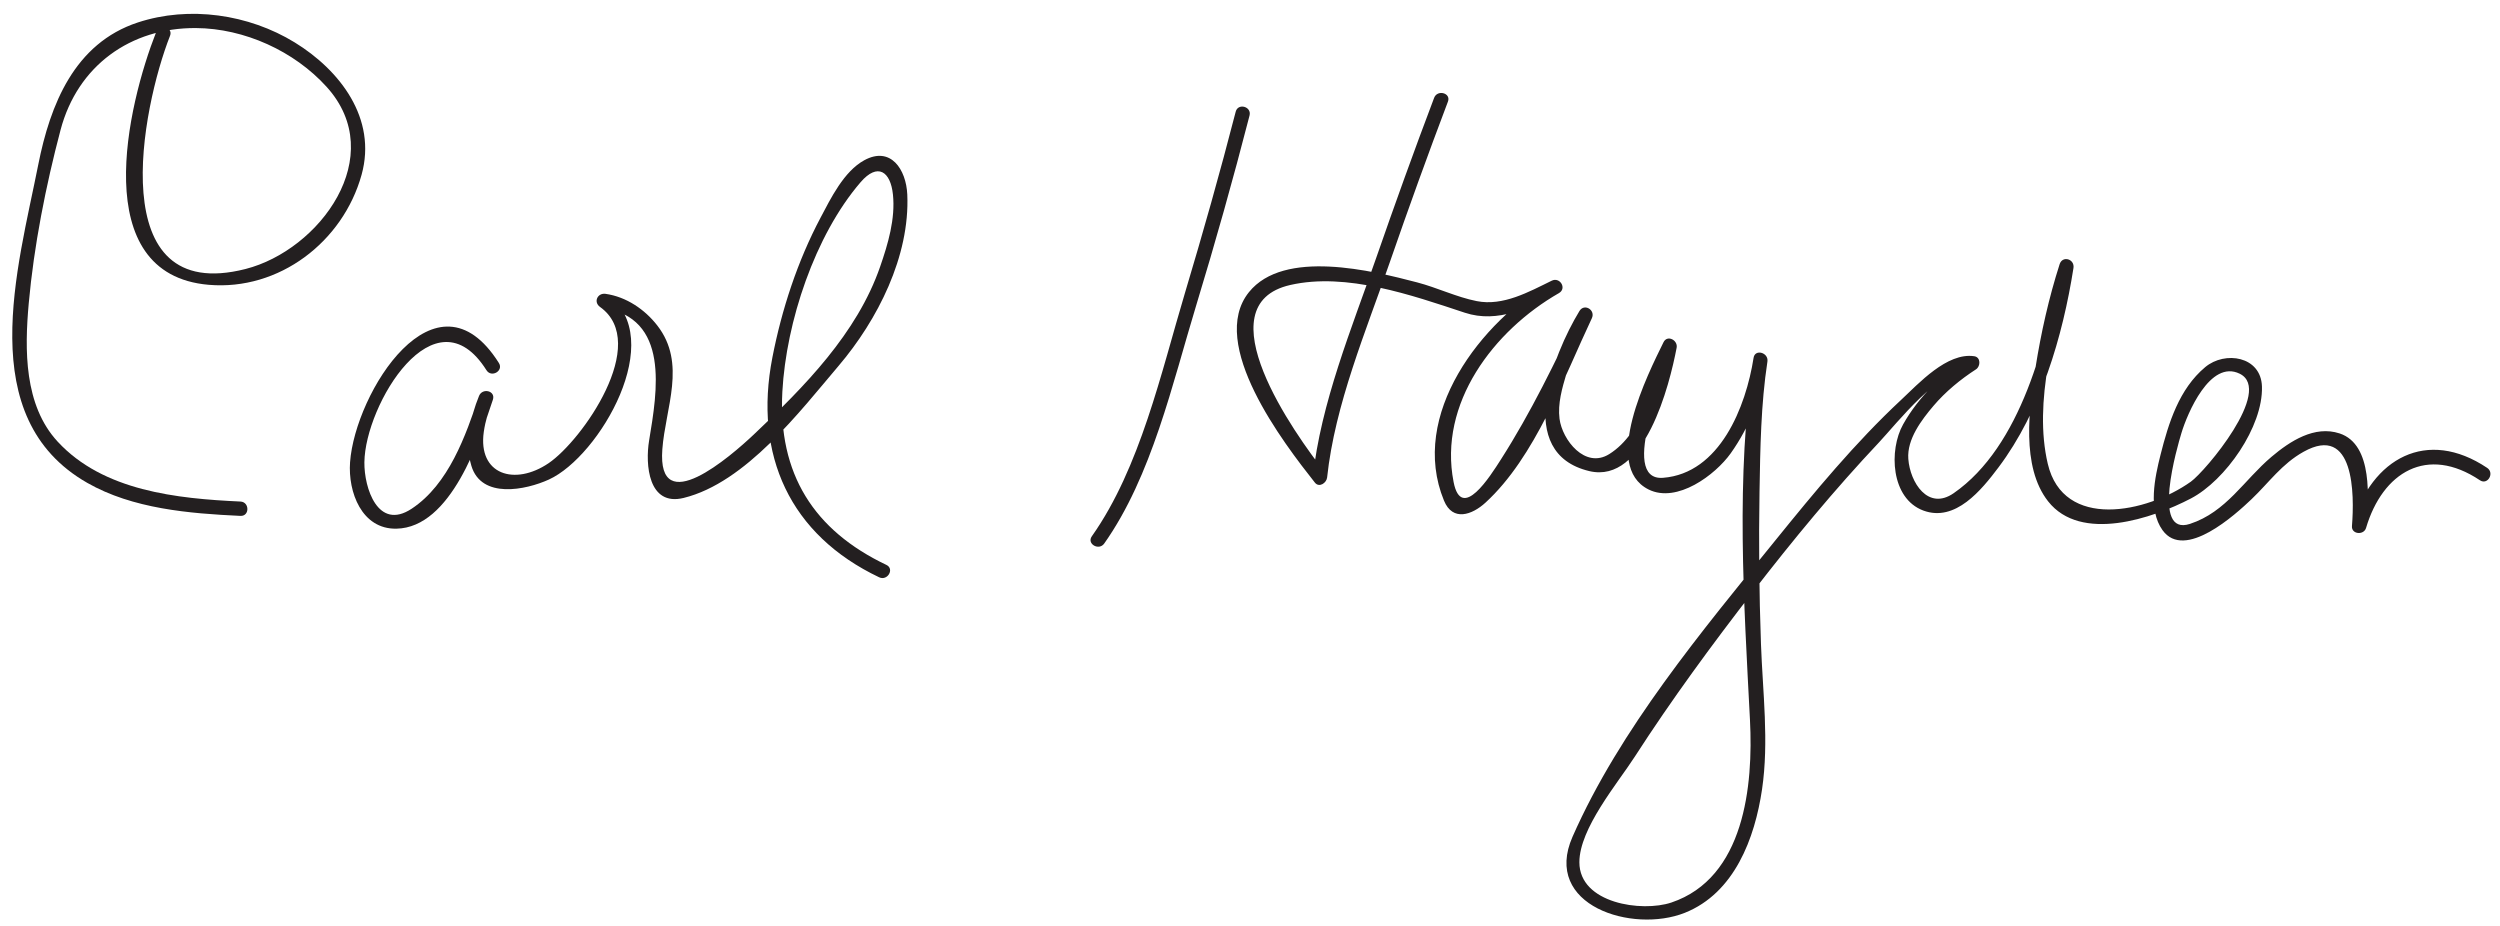 <?xml version="1.0" encoding="UTF-8"?>
<svg version="1.0" xmlns="http://www.w3.org/2000/svg" width="305" height="113" >
<path fill="#231F20" d="M19.057,3.901c-3.499,8.888-8.43,29.573,6.405,30.846c8.587,0.737,16.382-5.244,18.652-13.427 c1.906-6.87-2.65-12.764-8.161-16.145C30.337,1.729,23.085,0.678,16.817,2.74C9.077,5.287,6.118,12.77,4.667,20.094 c-2.506,12.652-7.939,30.867,5.98,38.816c5.545,3.167,12.453,3.738,18.69,4.029c1.128,0.053,1.124-1.697,0-1.75 c-7.737-0.361-16.742-1.276-22.313-7.32c-4.097-4.444-4.023-11.22-3.519-16.84c0.629-7.023,2.081-14.358,3.881-21.171 C9.459,8.009,15.935,3.373,23.901,3.423c5.914,0.037,12.003,2.812,15.951,7.177c7.631,8.44-0.853,19.914-9.908,22.22 c-17.456,4.445-12.652-19.684-9.199-28.454C21.159,3.314,19.466,2.863,19.057,3.901L19.057,3.901z"/>
<path fill="#231F20" d="M60.864,44.286c-7.674-12.171-17.542,3.608-18.157,12.109c-0.263,3.636,1.42,8.183,5.653,8.104 c6.681-0.125,10.16-10.906,11.771-15.733c0.365-1.092-1.275-1.483-1.688-0.465c-1.067,2.637-1.772,5.751-0.933,8.536 c1.226,4.067,6.63,2.955,9.456,1.666c6.189-2.823,14.562-17.25,7.123-22.565c-0.225,0.533-0.449,1.066-0.674,1.599 c8.369,1.188,6.769,10.197,5.775,16.213c-0.482,2.919-0.097,8.06,4.212,6.999c7.587-1.868,14.188-10.563,18.911-16.12 c4.751-5.59,8.708-13.374,8.376-20.896c-0.135-3.057-2.022-5.945-5.248-4.182c-2.492,1.363-4.087,4.654-5.338,7.014 c-2.805,5.288-4.731,11.189-5.872,17.046c-2.327,11.944,2.178,21.661,13.028,26.82c1.014,0.482,1.901-1.026,0.883-1.511 c-8.848-4.208-13.243-11.109-12.694-21.145c0.465-8.48,3.953-19.044,9.538-25.537c2.109-2.452,3.662-1.296,3.953,1.494 c0.31,2.96-0.6,6.02-1.555,8.782c-2.82,8.166-9.276,14.694-15.421,20.498c-2.812,2.657-11.804,10.477-11.159,1.816 c0.378-5.083,2.979-10.474-0.601-15.1c-1.53-1.979-3.802-3.521-6.324-3.879c-0.98-0.139-1.514,0.999-0.674,1.599 c6.175,4.412-2.197,16.293-6.268,19.058c-4.146,2.816-8.655,1.397-7.914-3.821c0.189-1.331,0.602-2.674,1.106-3.919 c-0.563-0.155-1.125-0.31-1.688-0.465c-1.626,4.874-3.699,10.771-8.214,13.761c-4.121,2.729-5.81-2.537-5.772-5.667 c0.085-7.027,8.605-21.204,14.896-11.226C59.953,46.122,61.468,45.244,60.864,44.286L60.864,44.286z"/>
<path fill="#231F20" d="M150.756,13.626c-1.91,7.422-4,14.802-6.199,22.144c-2.895,9.667-5.446,21.296-11.354,29.659 c-0.652,0.924,0.866,1.797,1.512,0.883c5.808-8.22,8.326-19.538,11.209-29.011c2.339-7.686,4.519-15.429,6.521-23.209 C152.725,12.997,151.037,12.534,150.756,13.626L150.756,13.626z"/>
<path fill="#231F20" d="M174.964,11.935c-2.456,6.483-4.803,13.009-7.078,19.557c-2.976,8.565-6.759,17.682-7.725,26.768 c0.498-0.206,0.996-0.413,1.494-0.619c-3.718-4.706-14.911-20.45-4.234-22.875c6.848-1.555,14.803,1.241,21.282,3.384 c4.053,1.341,7.896-0.63,11.494-2.392c-0.294-0.503-0.589-1.007-0.883-1.511c-8.625,4.945-17.439,16.377-13.149,26.826 c1.063,2.589,3.422,1.749,5.058,0.253c6.084-5.567,9.564-15.271,12.981-22.499c0.476-1.008-0.917-1.861-1.512-0.884 c-3.244,5.341-8.016,17.334,1.202,19.531c6.767,1.612,9.796-10.534,10.655-15.051c0.175-0.918-1.136-1.618-1.6-0.674 c-1.908,3.884-7.584,15.097-1.824,17.967c3.466,1.728,8.146-1.782,10.02-4.412c2.333-3.275,3.862-7.213,4.481-11.19 c-0.563-0.155-1.125-0.31-1.688-0.465c-2.211,14.441-1.186,29.721-0.442,44.21c0.409,7.981-0.665,19.241-9.588,22.249 c-3.591,1.21-11.223,0.116-11.226-4.912c-0.002-4.122,4.668-9.636,6.76-12.881c4.481-6.951,9.395-13.633,14.452-20.172 c4.855-6.278,9.921-12.417,15.364-18.195c2.028-2.153,7.61-9.326,11.139-8.8c-0.07-0.533-0.14-1.066-0.209-1.599 c-3.234,2.085-6.118,4.856-8.008,8.221c-1.758,3.129-1.51,9.047,2.472,10.519c3.901,1.442,7.095-2.521,9.156-5.26 c5.162-6.857,7.842-15.987,9.153-24.331c0.172-1.095-1.336-1.561-1.688-0.465c-1.319,4.114-2.269,8.367-2.945,12.63 c-0.773,4.87-1.786,12.064,1.538,16.297c3.984,5.073,12.747,2.097,17.417-0.344c4.211-2.201,8.819-8.749,8.674-13.659 c-0.11-3.701-4.508-4.385-6.92-2.37c-3.189,2.665-4.473,6.813-5.455,10.703c-0.691,2.738-1.551,6.683,0.243,9.188 c2.691,3.758,8.908-1.913,10.867-3.782c2.146-2.049,3.683-4.3,6.351-5.785c6.185-3.443,6.209,5.204,5.894,9.069 c-0.083,1.013,1.446,1.15,1.719,0.232c2.019-6.805,7.45-10.133,13.894-5.82c0.94,0.63,1.815-0.887,0.883-1.511 c-7.346-4.917-14.077-1.179-16.464,6.866c0.573,0.077,1.146,0.155,1.719,0.232c0.258-3.161,0.882-9.937-3.257-11.301 c-3.063-1.01-6.048,0.943-8.304,2.848c-3.356,2.835-5.511,6.732-9.959,8.19c-4.755,1.559-1.536-9.428-1.03-11.102 c0.701-2.322,3.484-9.007,7.111-7.218c4.123,2.035-4.212,11.92-5.967,13.169c-5.406,3.843-15.543,5.927-17.453-2.176 c-1.771-7.508,0.827-16.702,3.133-23.892c-0.563-0.155-1.125-0.31-1.688-0.465c-1.45,9.226-4.729,22.262-12.927,27.938 c-3.124,2.163-5.321-1.303-5.534-4.185c-0.178-2.404,1.62-4.762,3.073-6.474c1.456-1.716,3.297-3.234,5.185-4.452 c0.568-0.366,0.598-1.479-0.209-1.599c-3.321-0.495-6.787,3.332-8.935,5.333c-5.595,5.215-10.523,11.19-15.327,17.125 c-8.942,11.049-18.98,23.055-24.753,36.17c-3.701,8.41,7.333,11.811,13.695,9.277c6.067-2.416,8.55-9.109,9.428-15.07 c0.857-5.823,0.08-11.846-0.13-17.69c-0.224-6.216-0.284-12.439-0.178-18.658c0.089-5.246,0.167-10.632,0.963-15.833 c0.169-1.103-1.515-1.579-1.688-0.465c-0.93,5.971-4.113,14.107-11.052,14.644c-5.535,0.428,0.49-13.455,1.574-15.661 c-0.533-0.225-1.066-0.45-1.6-0.674c-0.862,4.531-2.39,10.852-6.53,13.441c-2.947,1.844-5.735-1.727-6.067-4.309 c-0.236-1.841,0.321-3.749,0.84-5.493c0.701-2.358,1.821-4.667,3.1-6.771c-0.504-0.295-1.008-0.589-1.512-0.884 c-2.918,6.174-5.9,12.359-9.585,18.12c-1.284,2.008-4.808,7.64-5.766,2.749c-1.883-9.602,4.888-18.487,12.855-23.055 c0.989-0.567,0.12-2.002-0.883-1.511c-2.788,1.364-5.937,3.127-9.15,2.491c-2.464-0.488-4.829-1.646-7.266-2.283 c-5.474-1.431-16.256-4.109-20.523,1.19c-5.074,6.3,4.24,18.421,8.042,23.233c0.531,0.672,1.425,0.037,1.494-0.619 c0.947-8.909,4.759-17.9,7.662-26.302c2.265-6.552,4.623-13.074,7.078-19.557C177.052,11.342,175.359,10.89,174.964,11.935 L174.964,11.935z"/>
</svg>